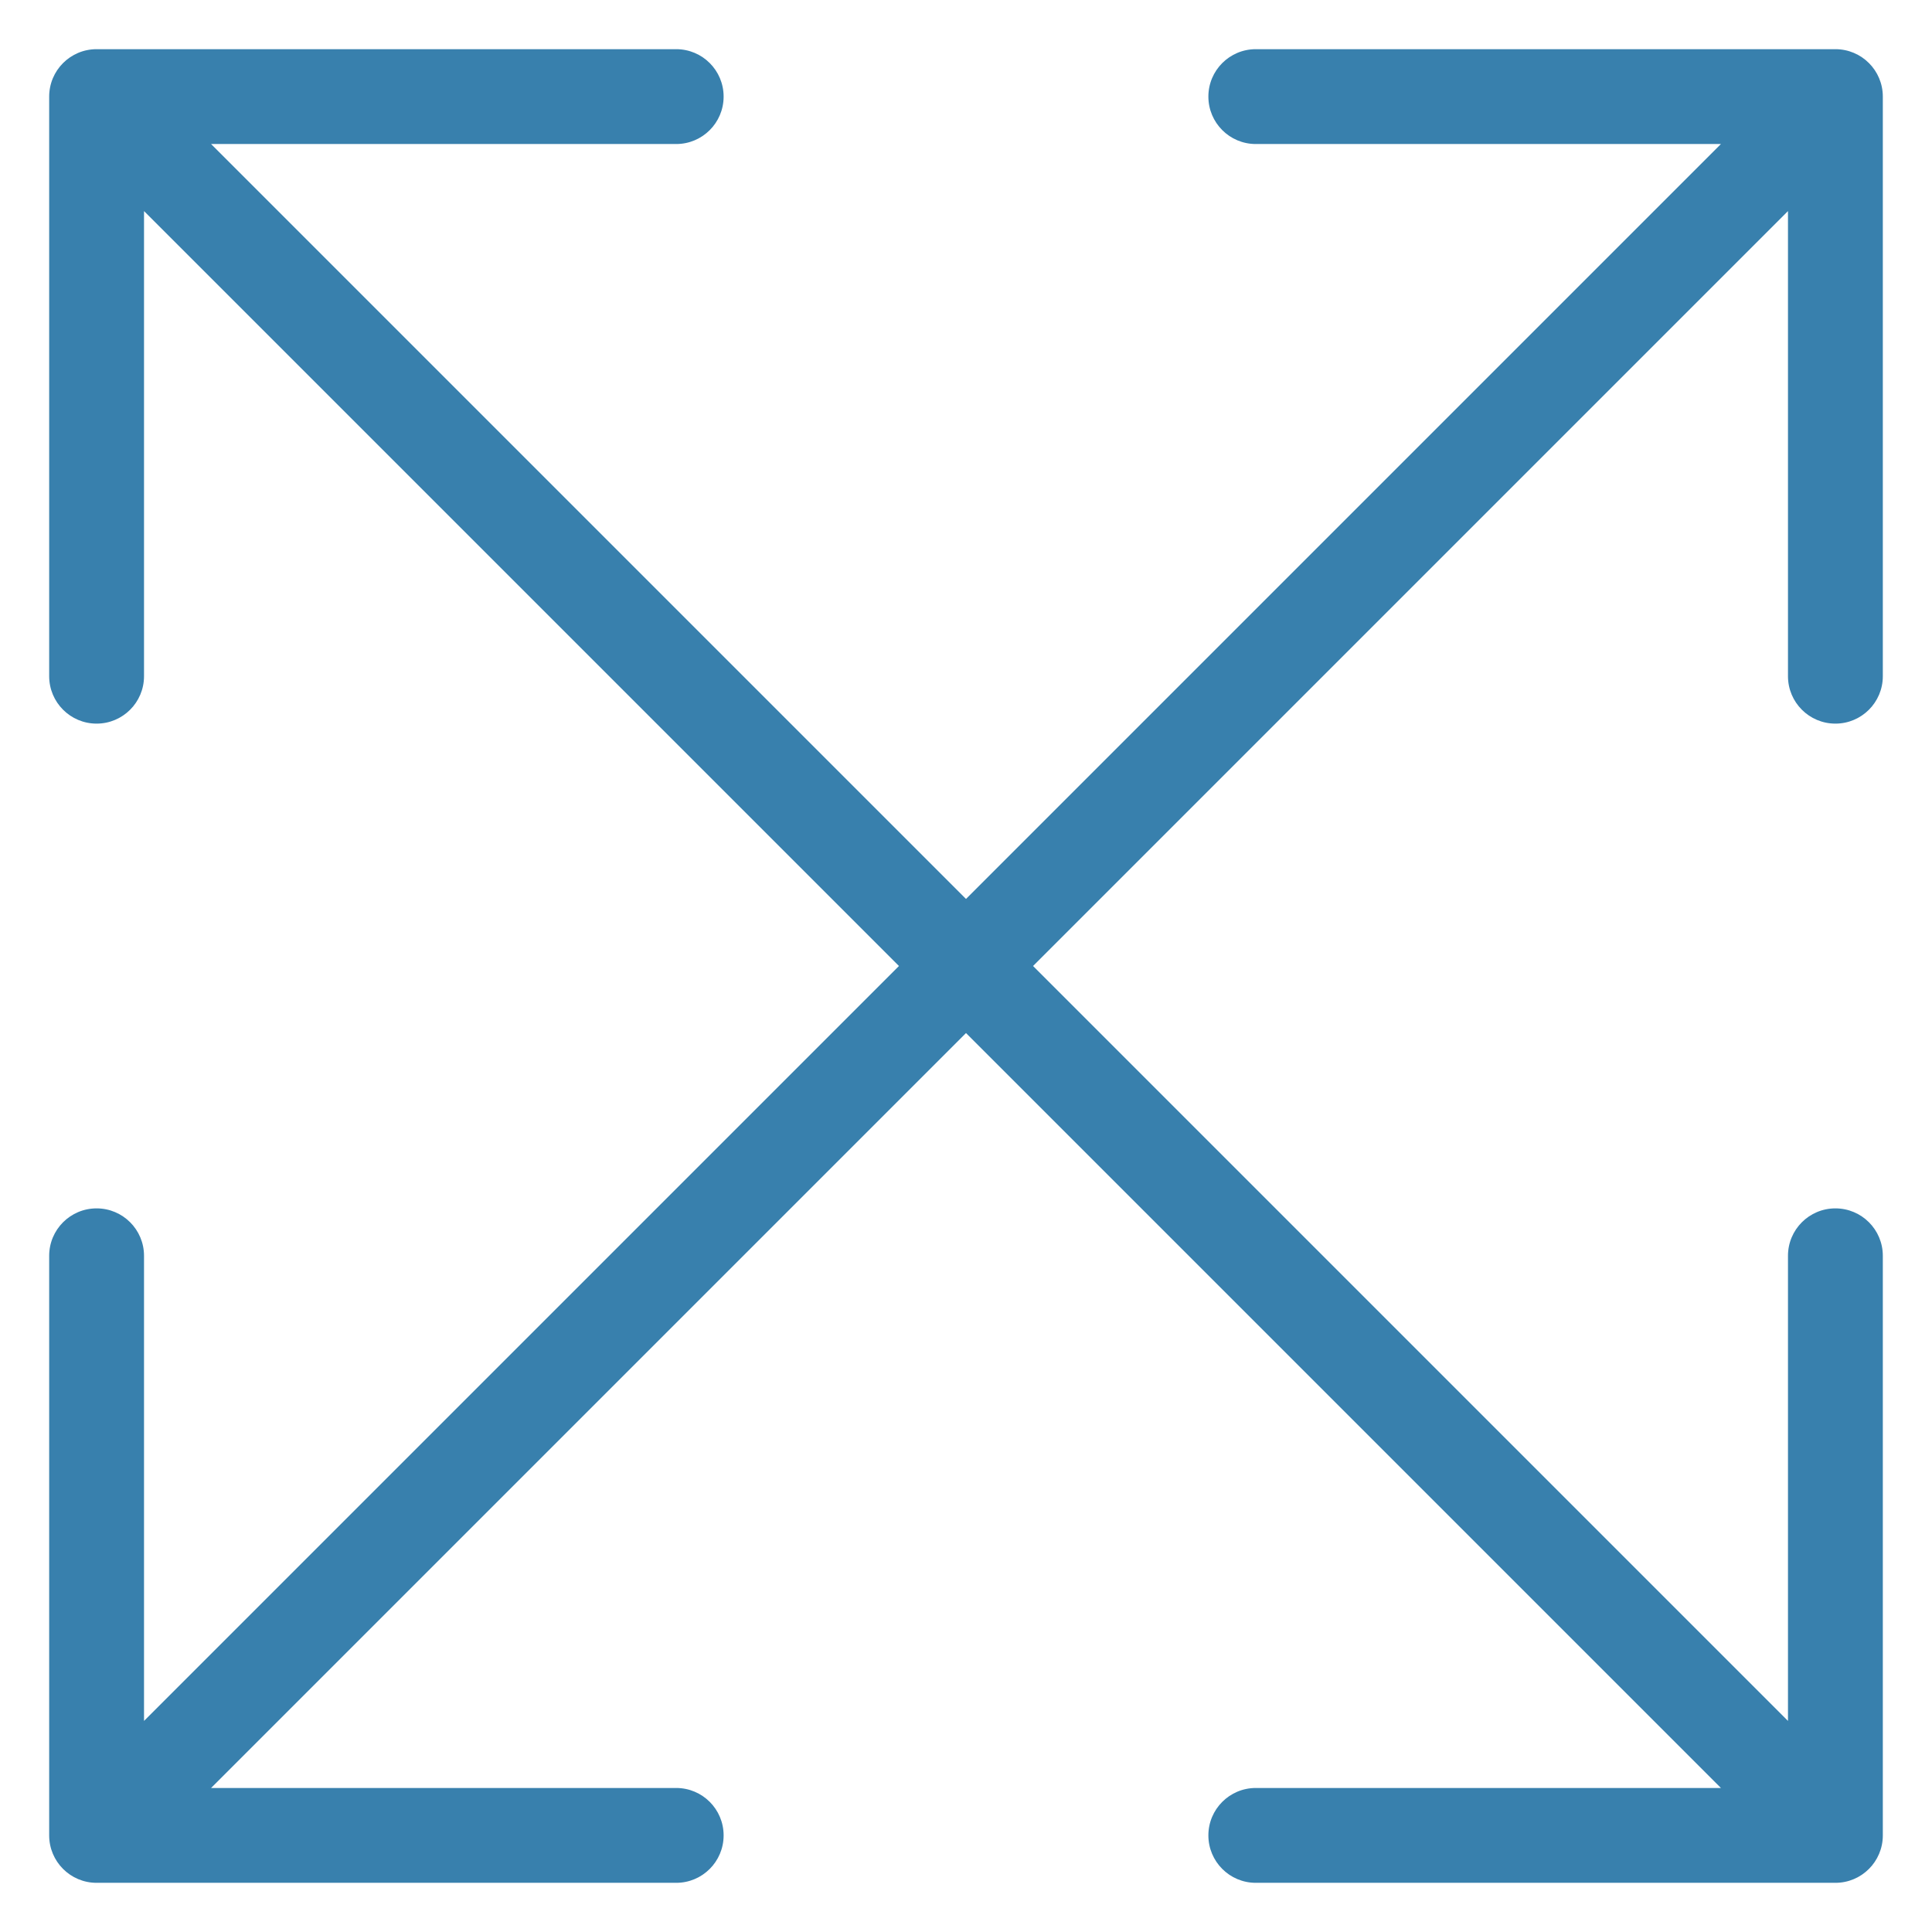 <?xml version="1.0" encoding="UTF-8"?> <svg xmlns="http://www.w3.org/2000/svg" width="55" height="55" viewBox="0 0 55 55" fill="none"><g clip-path="url(#clip0_1_1138)"><path fill-rule="evenodd" clip-rule="evenodd" d="M1.4 2.75C1.4 2.004 2.004 1.4 2.75 1.4H19.25C19.996 1.4 20.6 2.004 20.6 2.75C20.6 3.495 19.996 4.1 19.25 4.1H6.009L27.5 25.591L48.991 4.1H35.75C35.004 4.1 34.4 3.495 34.4 2.75C34.4 2.004 35.004 1.4 35.75 1.4H52.25C52.996 1.4 53.6 2.004 53.6 2.75V19.25C53.6 19.995 52.996 20.6 52.25 20.6C51.504 20.6 50.9 19.995 50.9 19.25V6.009L29.409 27.5L50.9 48.991V35.75C50.9 35.004 51.504 34.4 52.25 34.4C52.996 34.4 53.6 35.004 53.6 35.75V52.25C53.6 52.995 52.996 53.6 52.25 53.6H35.75C35.004 53.6 34.4 52.995 34.4 52.25C34.4 51.504 35.004 50.9 35.75 50.9H48.991L27.5 29.409L6.009 50.9H19.25C19.996 50.9 20.6 51.504 20.6 52.25C20.6 52.995 19.996 53.6 19.25 53.6H2.75C2.004 53.6 1.4 52.995 1.4 52.25V35.75C1.4 35.004 2.004 34.4 2.75 34.4C3.496 34.4 4.1 35.004 4.1 35.75V48.991L25.591 27.5L4.1 6.009V19.25C4.1 19.995 3.496 20.6 2.75 20.6C2.004 20.6 1.4 19.995 1.4 19.25V2.75Z" fill="#3880AD"></path></g><defs><clipPath id="clip0_1_1138"><rect width="55" height="55" fill="white"></rect></clipPath></defs></svg> 